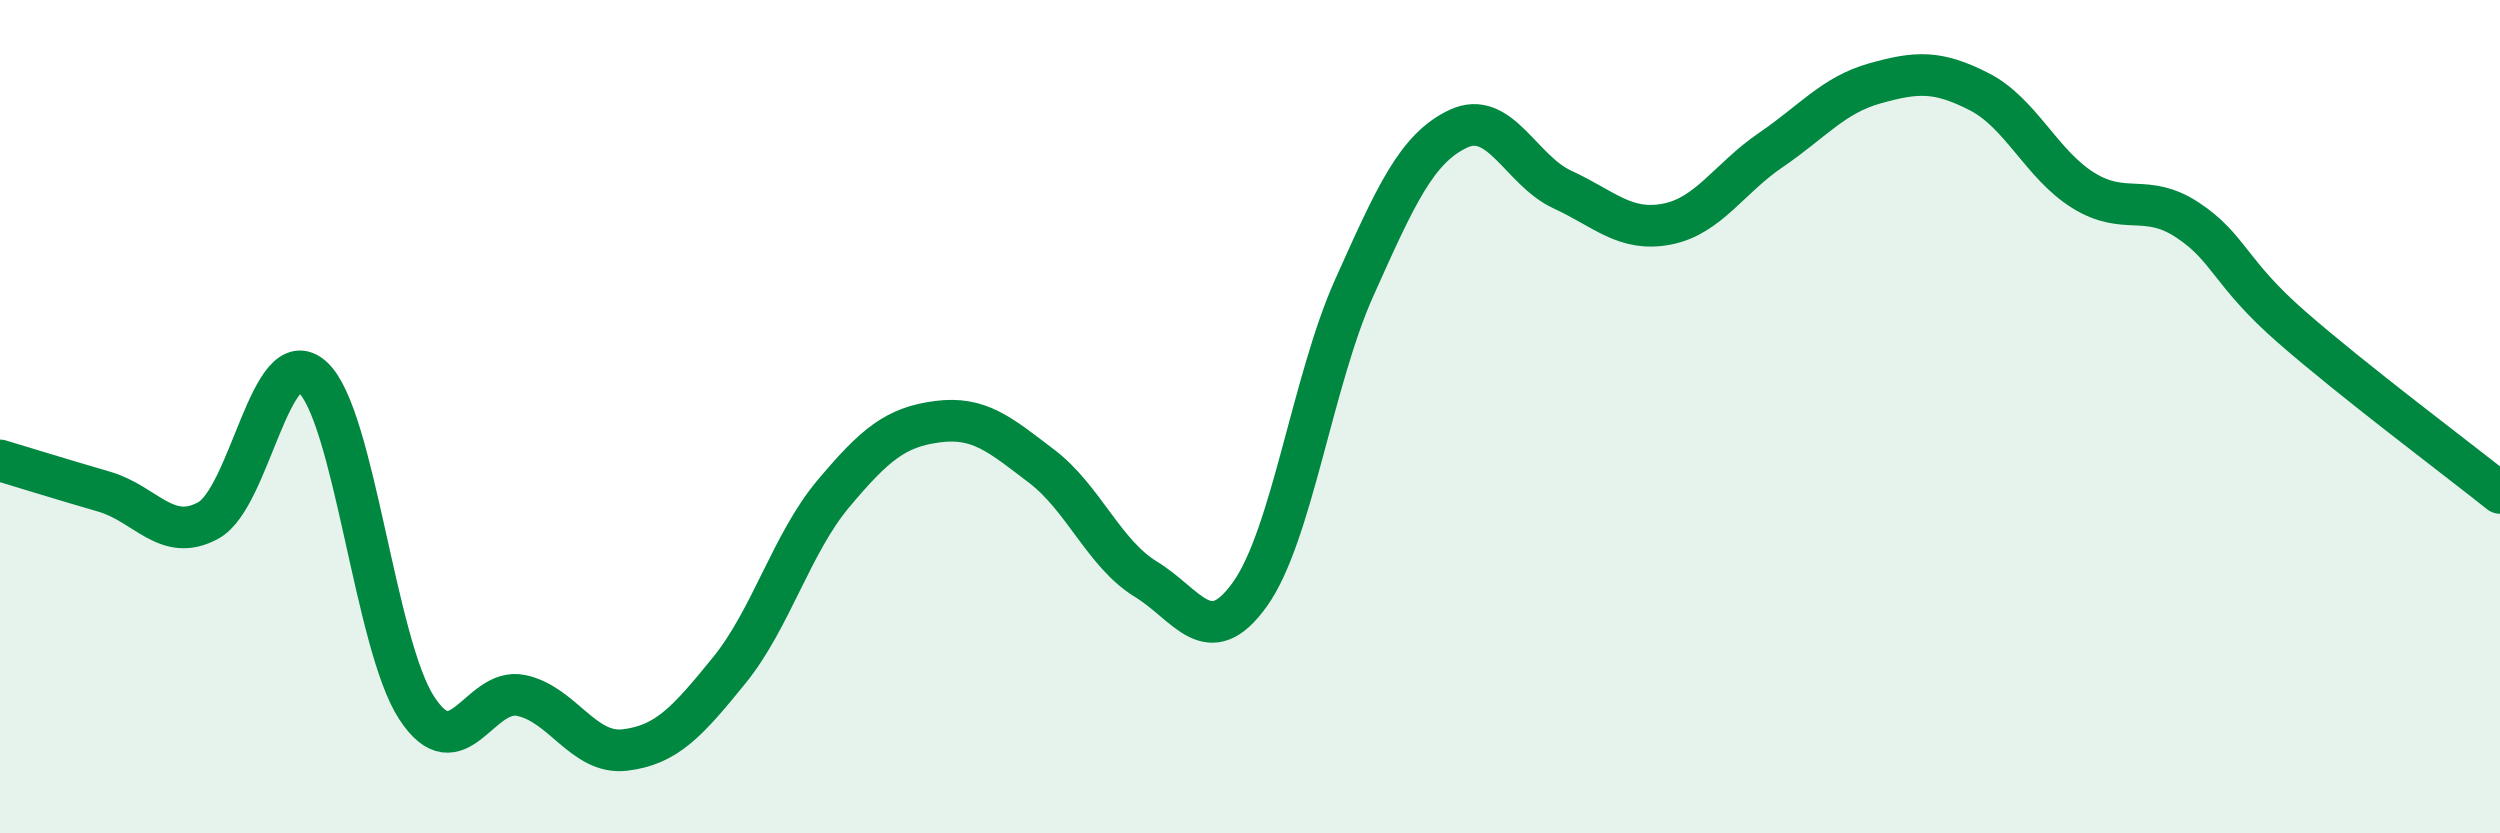 
    <svg width="60" height="20" viewBox="0 0 60 20" xmlns="http://www.w3.org/2000/svg">
      <path
        d="M 0,11.05 C 0.5,11.2 1.5,11.51 2.5,11.8 C 3.5,12.09 4,13.04 5,12.49 C 6,11.94 6.5,8.15 7.5,9.05 C 8.5,9.95 9,15.46 10,16.99 C 11,18.52 11.5,16.49 12.5,16.69 C 13.5,16.89 14,18.12 15,18 C 16,17.88 16.5,17.32 17.5,16.09 C 18.5,14.86 19,13.04 20,11.85 C 21,10.66 21.5,10.25 22.5,10.12 C 23.5,9.99 24,10.43 25,11.19 C 26,11.95 26.5,13.29 27.5,13.9 C 28.5,14.51 29,15.66 30,14.26 C 31,12.86 31.5,9.14 32.5,6.91 C 33.5,4.68 34,3.56 35,3.09 C 36,2.62 36.5,4.09 37.5,4.55 C 38.5,5.01 39,5.57 40,5.38 C 41,5.19 41.5,4.28 42.5,3.6 C 43.5,2.92 44,2.28 45,2 C 46,1.72 46.5,1.69 47.5,2.2 C 48.5,2.71 49,3.95 50,4.57 C 51,5.19 51.5,4.62 52.5,5.28 C 53.5,5.94 53.5,6.54 55,7.85 C 56.5,9.16 59,11.03 60,11.83L60 20L0 20Z"
        fill="#008740"
        opacity="0.1"
        stroke-linecap="round"
        stroke-linejoin="round"
      />
      <path
        d="M 0,11.05 C 0.5,11.2 1.5,11.51 2.5,11.8 C 3.5,12.09 4,13.04 5,12.49 C 6,11.94 6.5,8.15 7.5,9.05 C 8.5,9.95 9,15.46 10,16.99 C 11,18.52 11.5,16.49 12.5,16.69 C 13.5,16.89 14,18.12 15,18 C 16,17.88 16.5,17.32 17.5,16.09 C 18.5,14.86 19,13.04 20,11.85 C 21,10.66 21.5,10.25 22.5,10.12 C 23.5,9.99 24,10.43 25,11.19 C 26,11.95 26.5,13.29 27.5,13.9 C 28.5,14.51 29,15.66 30,14.26 C 31,12.86 31.5,9.14 32.5,6.91 C 33.5,4.68 34,3.56 35,3.09 C 36,2.62 36.5,4.09 37.5,4.55 C 38.5,5.01 39,5.57 40,5.38 C 41,5.19 41.5,4.28 42.5,3.6 C 43.5,2.92 44,2.28 45,2 C 46,1.72 46.5,1.69 47.5,2.2 C 48.5,2.71 49,3.95 50,4.57 C 51,5.19 51.5,4.62 52.5,5.28 C 53.5,5.94 53.5,6.54 55,7.85 C 56.5,9.16 59,11.03 60,11.83"
        stroke="#008740"
        stroke-width="1"
        fill="none"
        stroke-linecap="round"
        stroke-linejoin="round"
      />
    </svg>
  